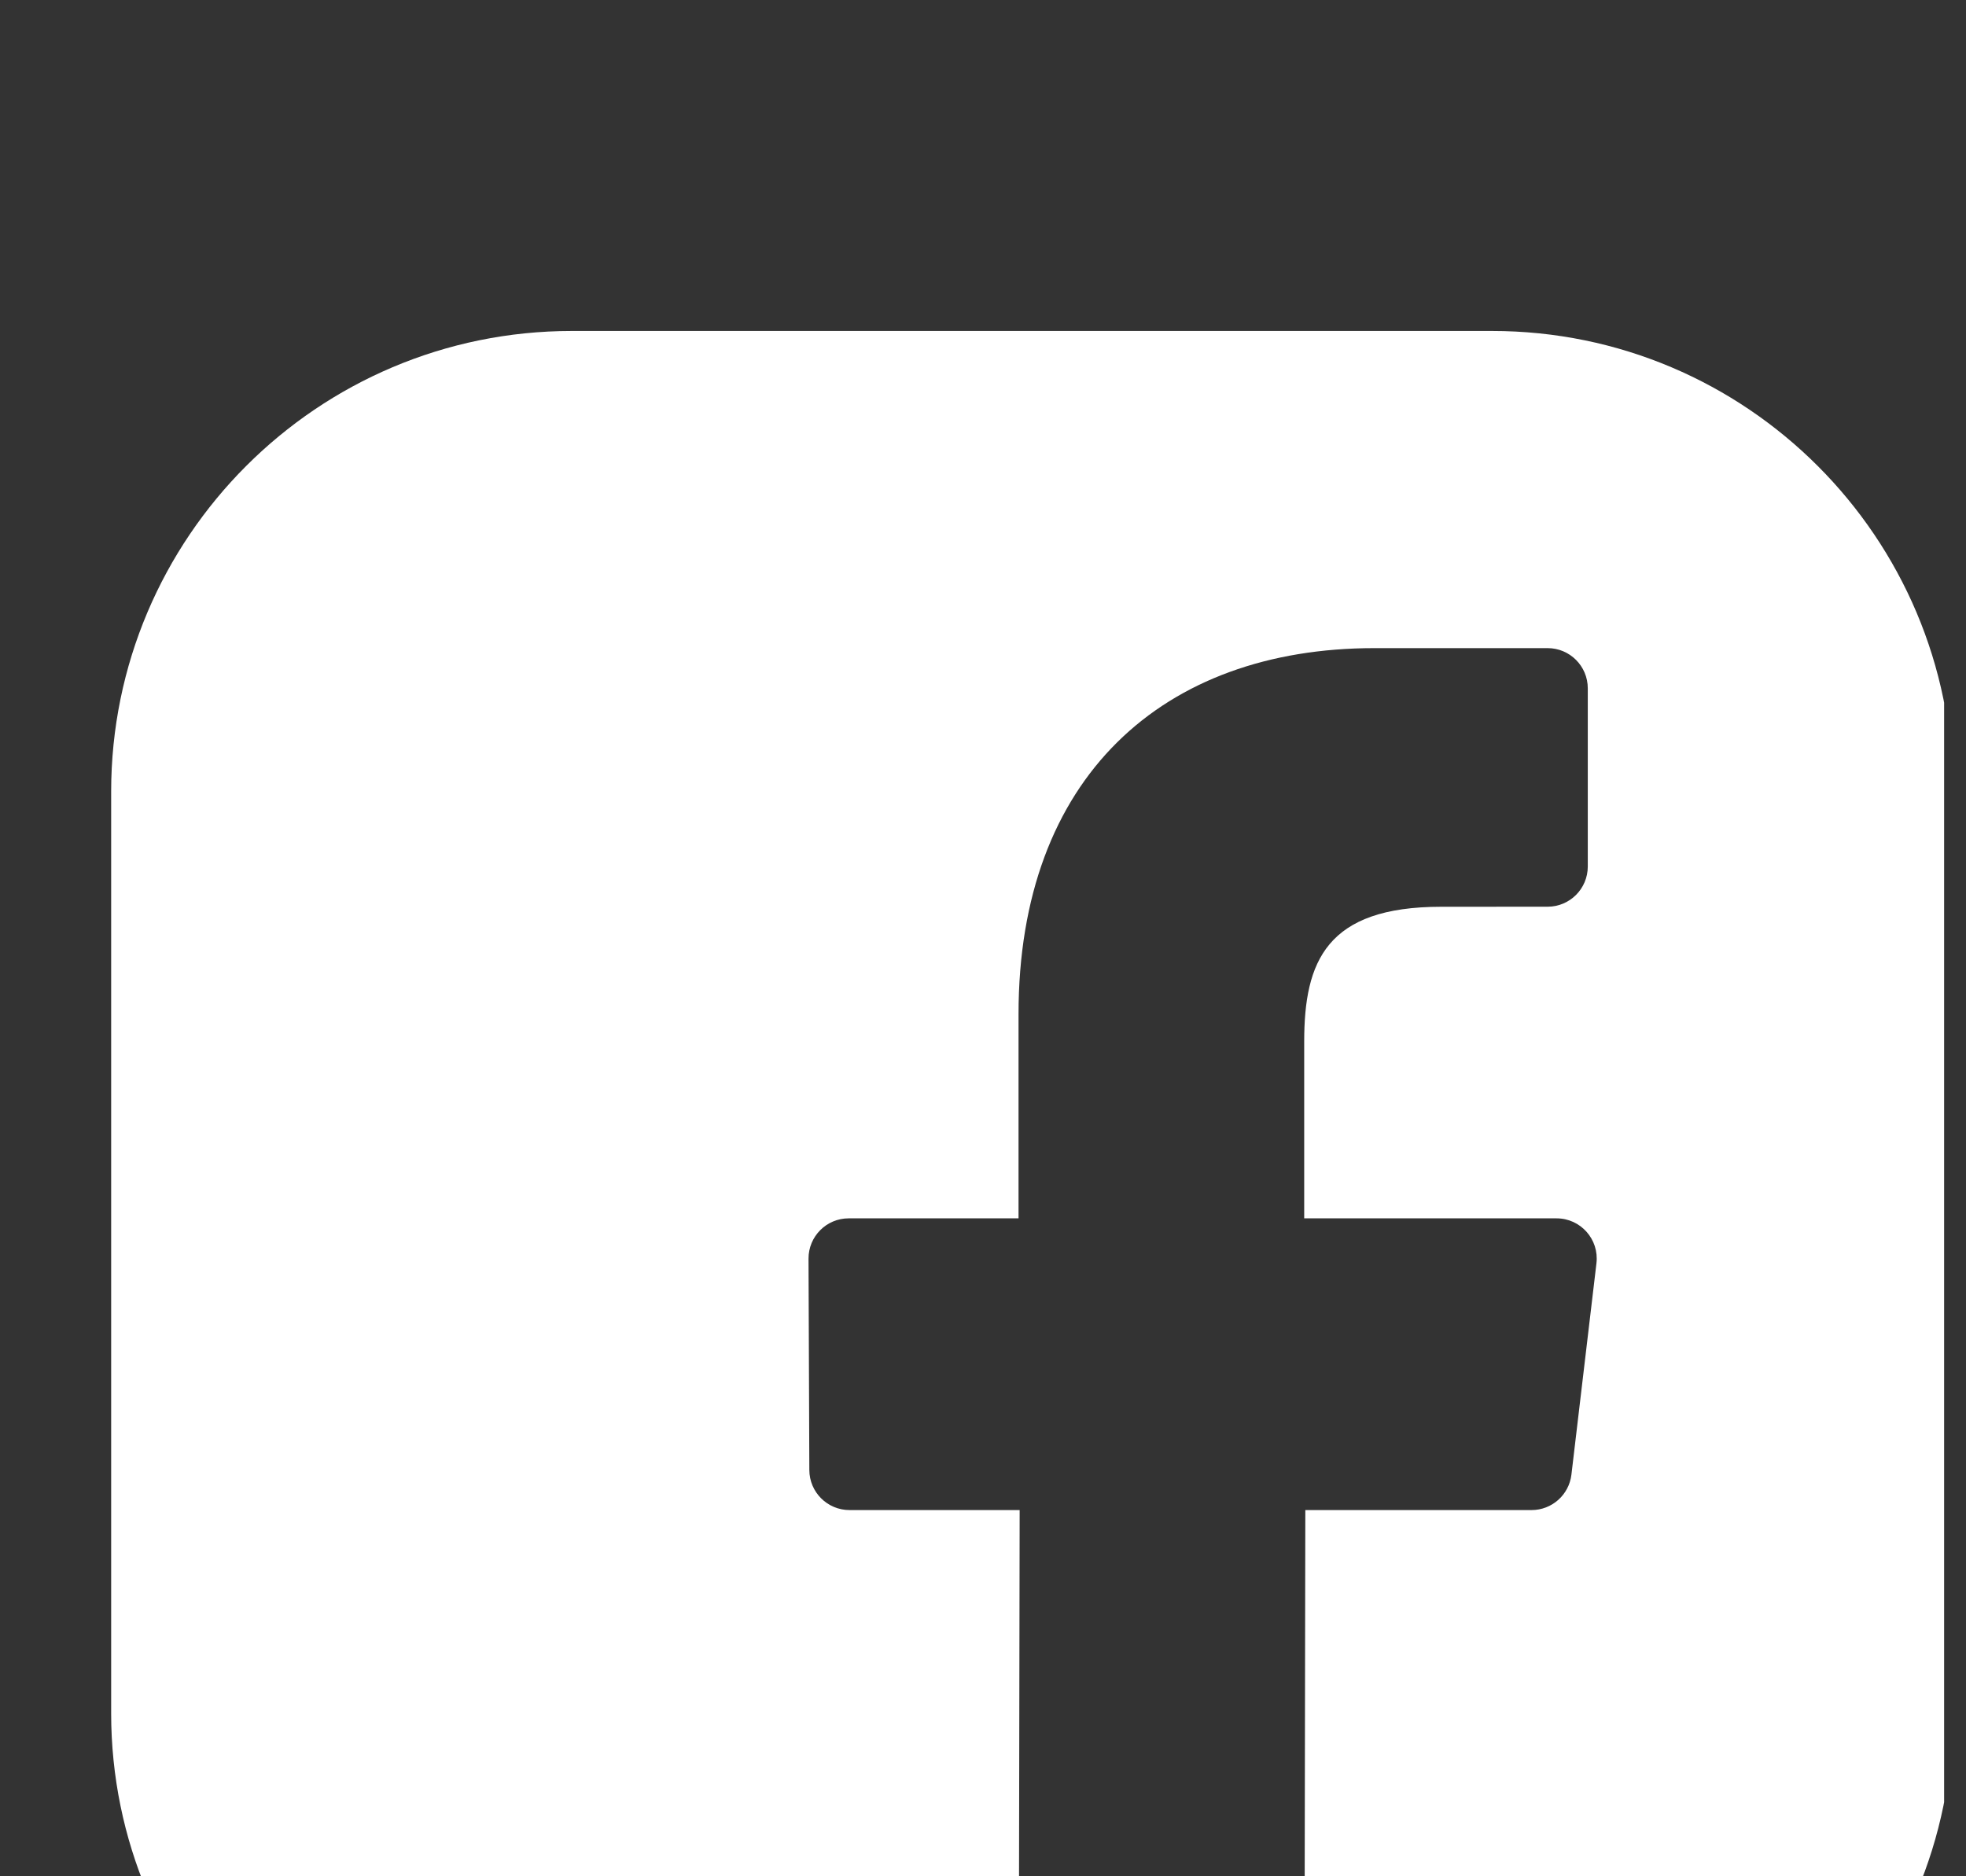 <?xml version="1.0" encoding="UTF-8" standalone="no"?>
<!DOCTYPE svg PUBLIC "-//W3C//DTD SVG 1.1//EN" "http://www.w3.org/Graphics/SVG/1.1/DTD/svg11.dtd">
<svg width="100%" height="100%" viewBox="0 0 22 21" version="1.1" xmlns="http://www.w3.org/2000/svg" xmlns:xlink="http://www.w3.org/1999/xlink" xml:space="preserve" xmlns:serif="http://www.serif.com/" style="fill-rule:evenodd;clip-rule:evenodd;stroke-linejoin:round;stroke-miterlimit:2;">
    <rect x="0" y="0" width="22" height="21" fill="#333333" stroke="none"/>
    <g transform="matrix(1,0,0,1,-1110,-4210)">
        <g transform="matrix(1,0,0,3.943,0,0)">
            <g transform="matrix(0.512,0,0,0.13,455.464,678.085)">
                <path d="M1321.07,3014.44C1321.07,3008.89 1316.56,3004.38 1311,3004.38L1290.89,3004.38C1285.33,3004.38 1280.82,3008.89 1280.82,3014.44L1280.82,3034.56C1280.82,3040.11 1285.33,3044.62 1290.89,3044.62L1311,3044.62C1316.56,3044.62 1321.07,3040.11 1321.07,3034.56L1321.07,3014.44Z" style="fill:none;"/>
                <clipPath id="_clip1">
                    <path d="M1321.07,3014.44C1321.07,3008.89 1316.56,3004.38 1311,3004.38L1290.89,3004.38C1285.33,3004.38 1280.82,3008.89 1280.82,3014.44L1280.82,3034.56C1280.82,3040.11 1285.33,3044.62 1290.89,3044.62L1311,3044.62C1316.56,3044.62 1321.07,3040.11 1321.07,3034.56L1321.07,3014.44Z"/>
                </clipPath>
                <g clip-path="url(#_clip1)">
                    <g transform="matrix(0.098,0,0,0.098,1280.82,3004.38)">
                        <path d="M353.701,0L55.087,0C24.665,0 0.002,24.662 0.002,55.085L0.002,353.701C0.002,384.124 24.664,408.786 55.087,408.786L202.362,408.786L202.613,262.708L164.662,262.708C159.73,262.708 155.727,258.72 155.708,253.788L155.526,206.701C155.507,201.742 159.522,197.712 164.481,197.712L202.363,197.712L202.363,152.214C202.363,99.414 234.61,70.664 281.711,70.664L320.361,70.664C325.306,70.664 329.316,74.673 329.316,79.619L329.316,119.323C329.316,124.267 325.309,128.275 320.366,128.278L296.647,128.289C271.032,128.289 266.072,140.461 266.072,158.324L266.072,197.713L322.357,197.713C327.72,197.713 331.881,202.396 331.249,207.722L325.668,254.809C325.134,259.315 321.313,262.71 316.776,262.71L266.323,262.71L266.072,408.788L353.703,408.788C384.125,408.788 408.787,384.126 408.787,353.704L408.787,55.085C408.786,24.662 384.124,0 353.701,0Z" style="fill:white;fill-rule:nonzero;"/>
                    </g>
                </g>
            </g>
        </g>
    </g>
</svg>
